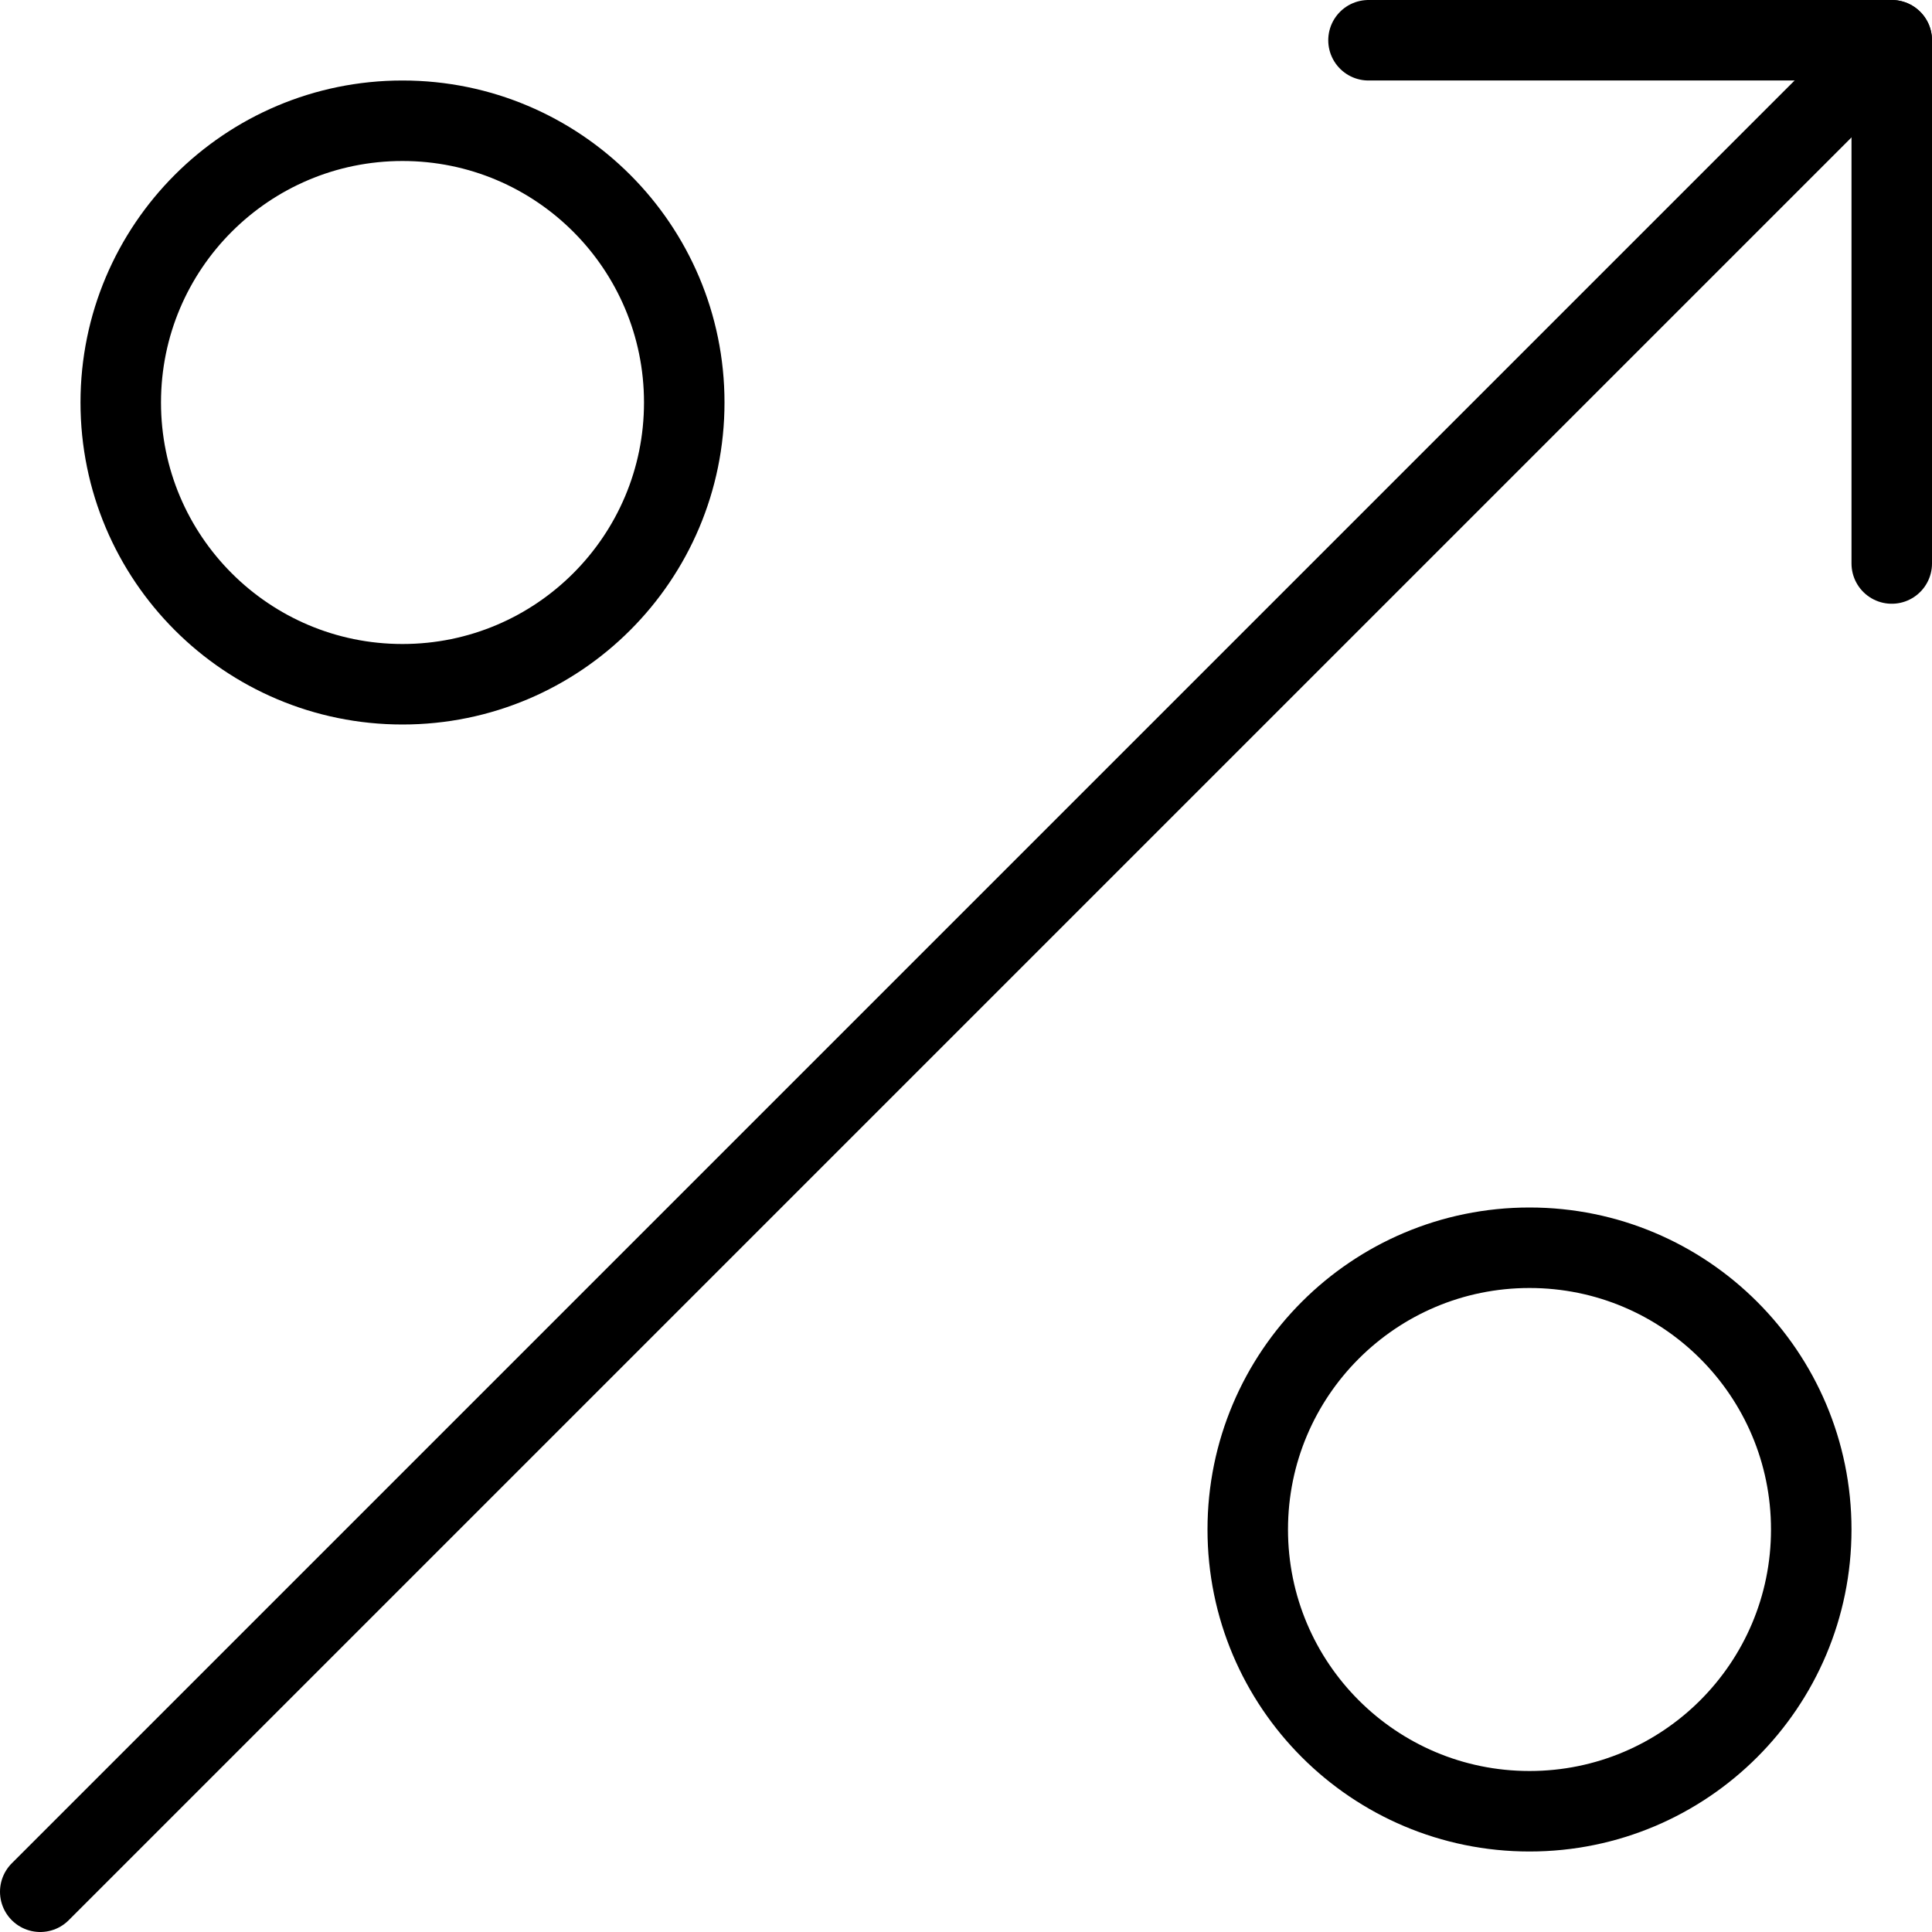 <?xml version="1.0" encoding="utf-8"?>
<!-- Generator: Adobe Illustrator 16.0.3, SVG Export Plug-In . SVG Version: 6.00 Build 0)  -->
<!DOCTYPE svg PUBLIC "-//W3C//DTD SVG 1.1//EN" "http://www.w3.org/Graphics/SVG/1.1/DTD/svg11.dtd">
<svg version="1.1" xmlns="http://www.w3.org/2000/svg" xmlns:xlink="http://www.w3.org/1999/xlink" x="0px" y="0px" width="24px"
	 height="24px" viewBox="0 0 24 24" enable-background="new 0 0 24 24" xml:space="preserve">
<g id="Outline_Icons">
	<g>
		<g>
			
				<line fill="none" stroke="#000000" stroke-linecap="round" stroke-linejoin="round" stroke-miterlimit="10" x1="0.5" y1="23.5" x2="23.5" y2="0.5"/>
			
				<circle fill="none" stroke="#000000" stroke-linecap="round" stroke-linejoin="round" stroke-miterlimit="10" cx="5" cy="5" r="3.5"/>
			
				<circle fill="none" stroke="#000000" stroke-linecap="round" stroke-linejoin="round" stroke-miterlimit="10" cx="19" cy="19" r="3.5"/>
		</g>
		<polyline fill="none" stroke="#000000" stroke-linecap="round" stroke-linejoin="round" stroke-miterlimit="10" points="23.5,7 
			23.5,0.5 17,0.5 		"/>
	</g>
</g>
<g id="Invisibla_Shape">
	<rect fill="none" width="24" height="24"/>
</g>
</svg>
